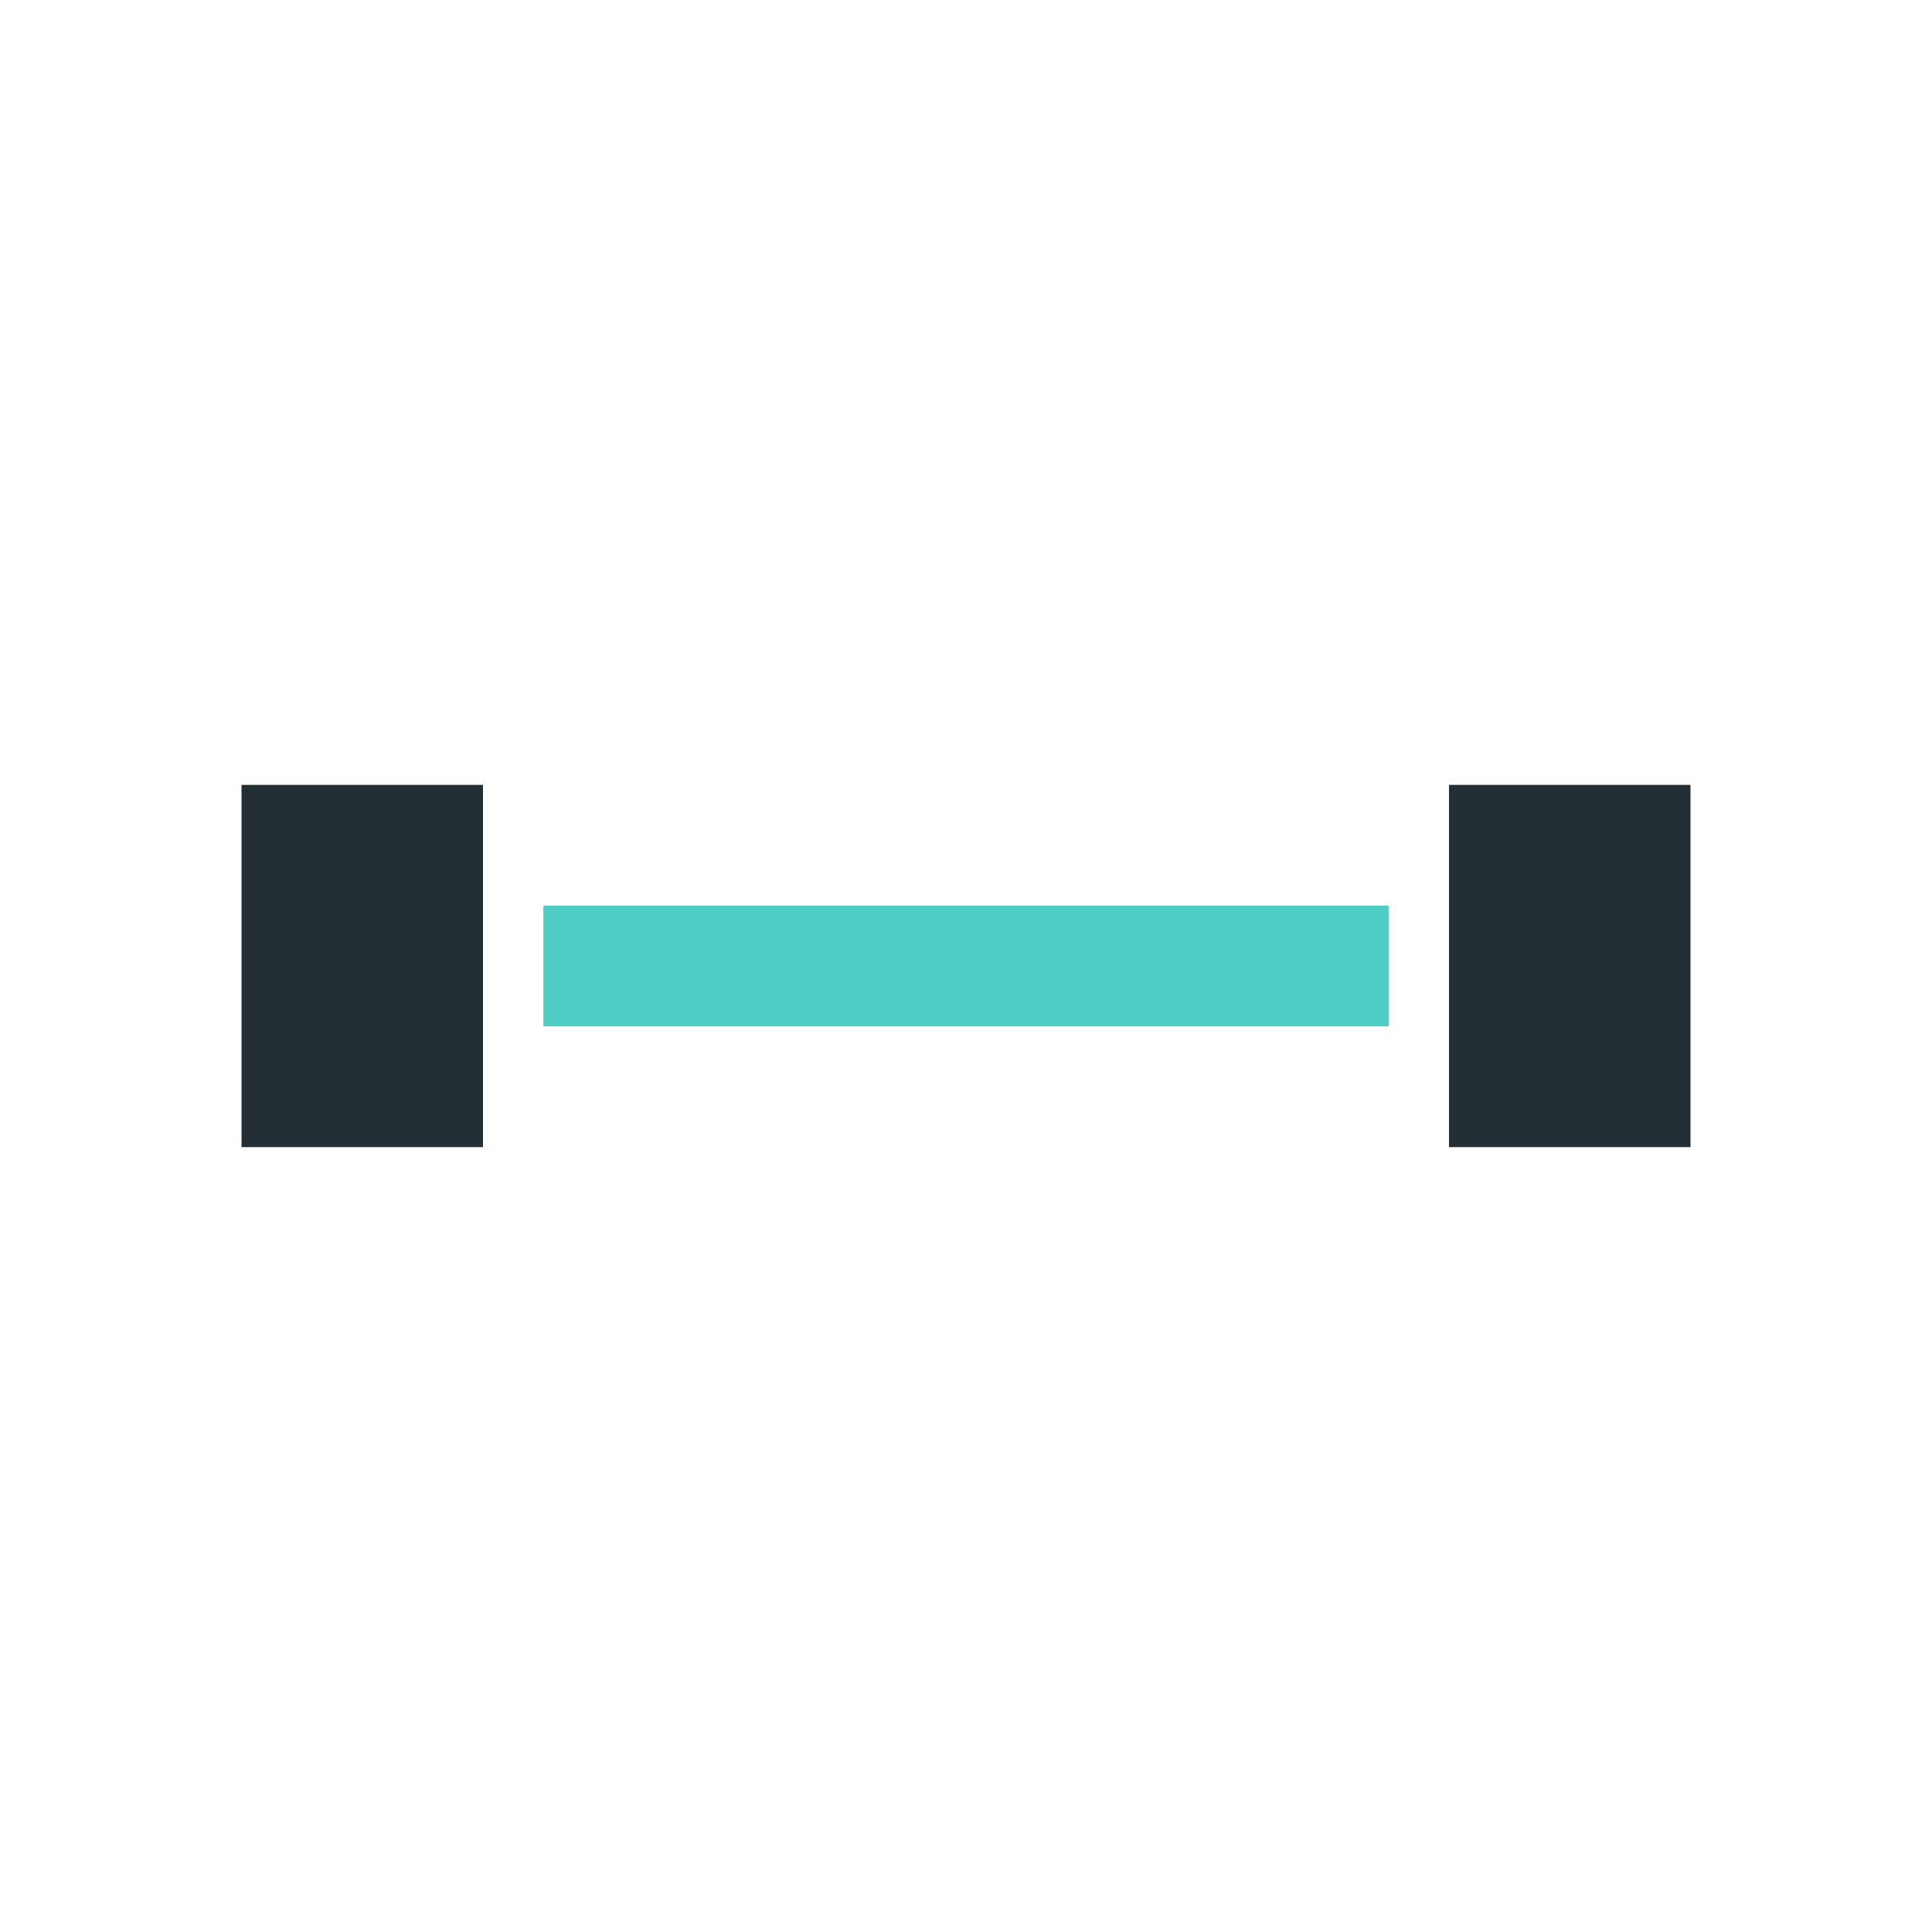 <?xml version="1.0" encoding="UTF-8"?>
<svg xmlns="http://www.w3.org/2000/svg" viewBox="0 0 32 32" width="32" height="32"><rect x="4" y="13" width="4" height="6" fill="#232F34"/><rect x="24" y="13" width="4" height="6" fill="#232F34"/><rect x="9" y="15" width="14" height="2" fill="#4ECDC4"/></svg>